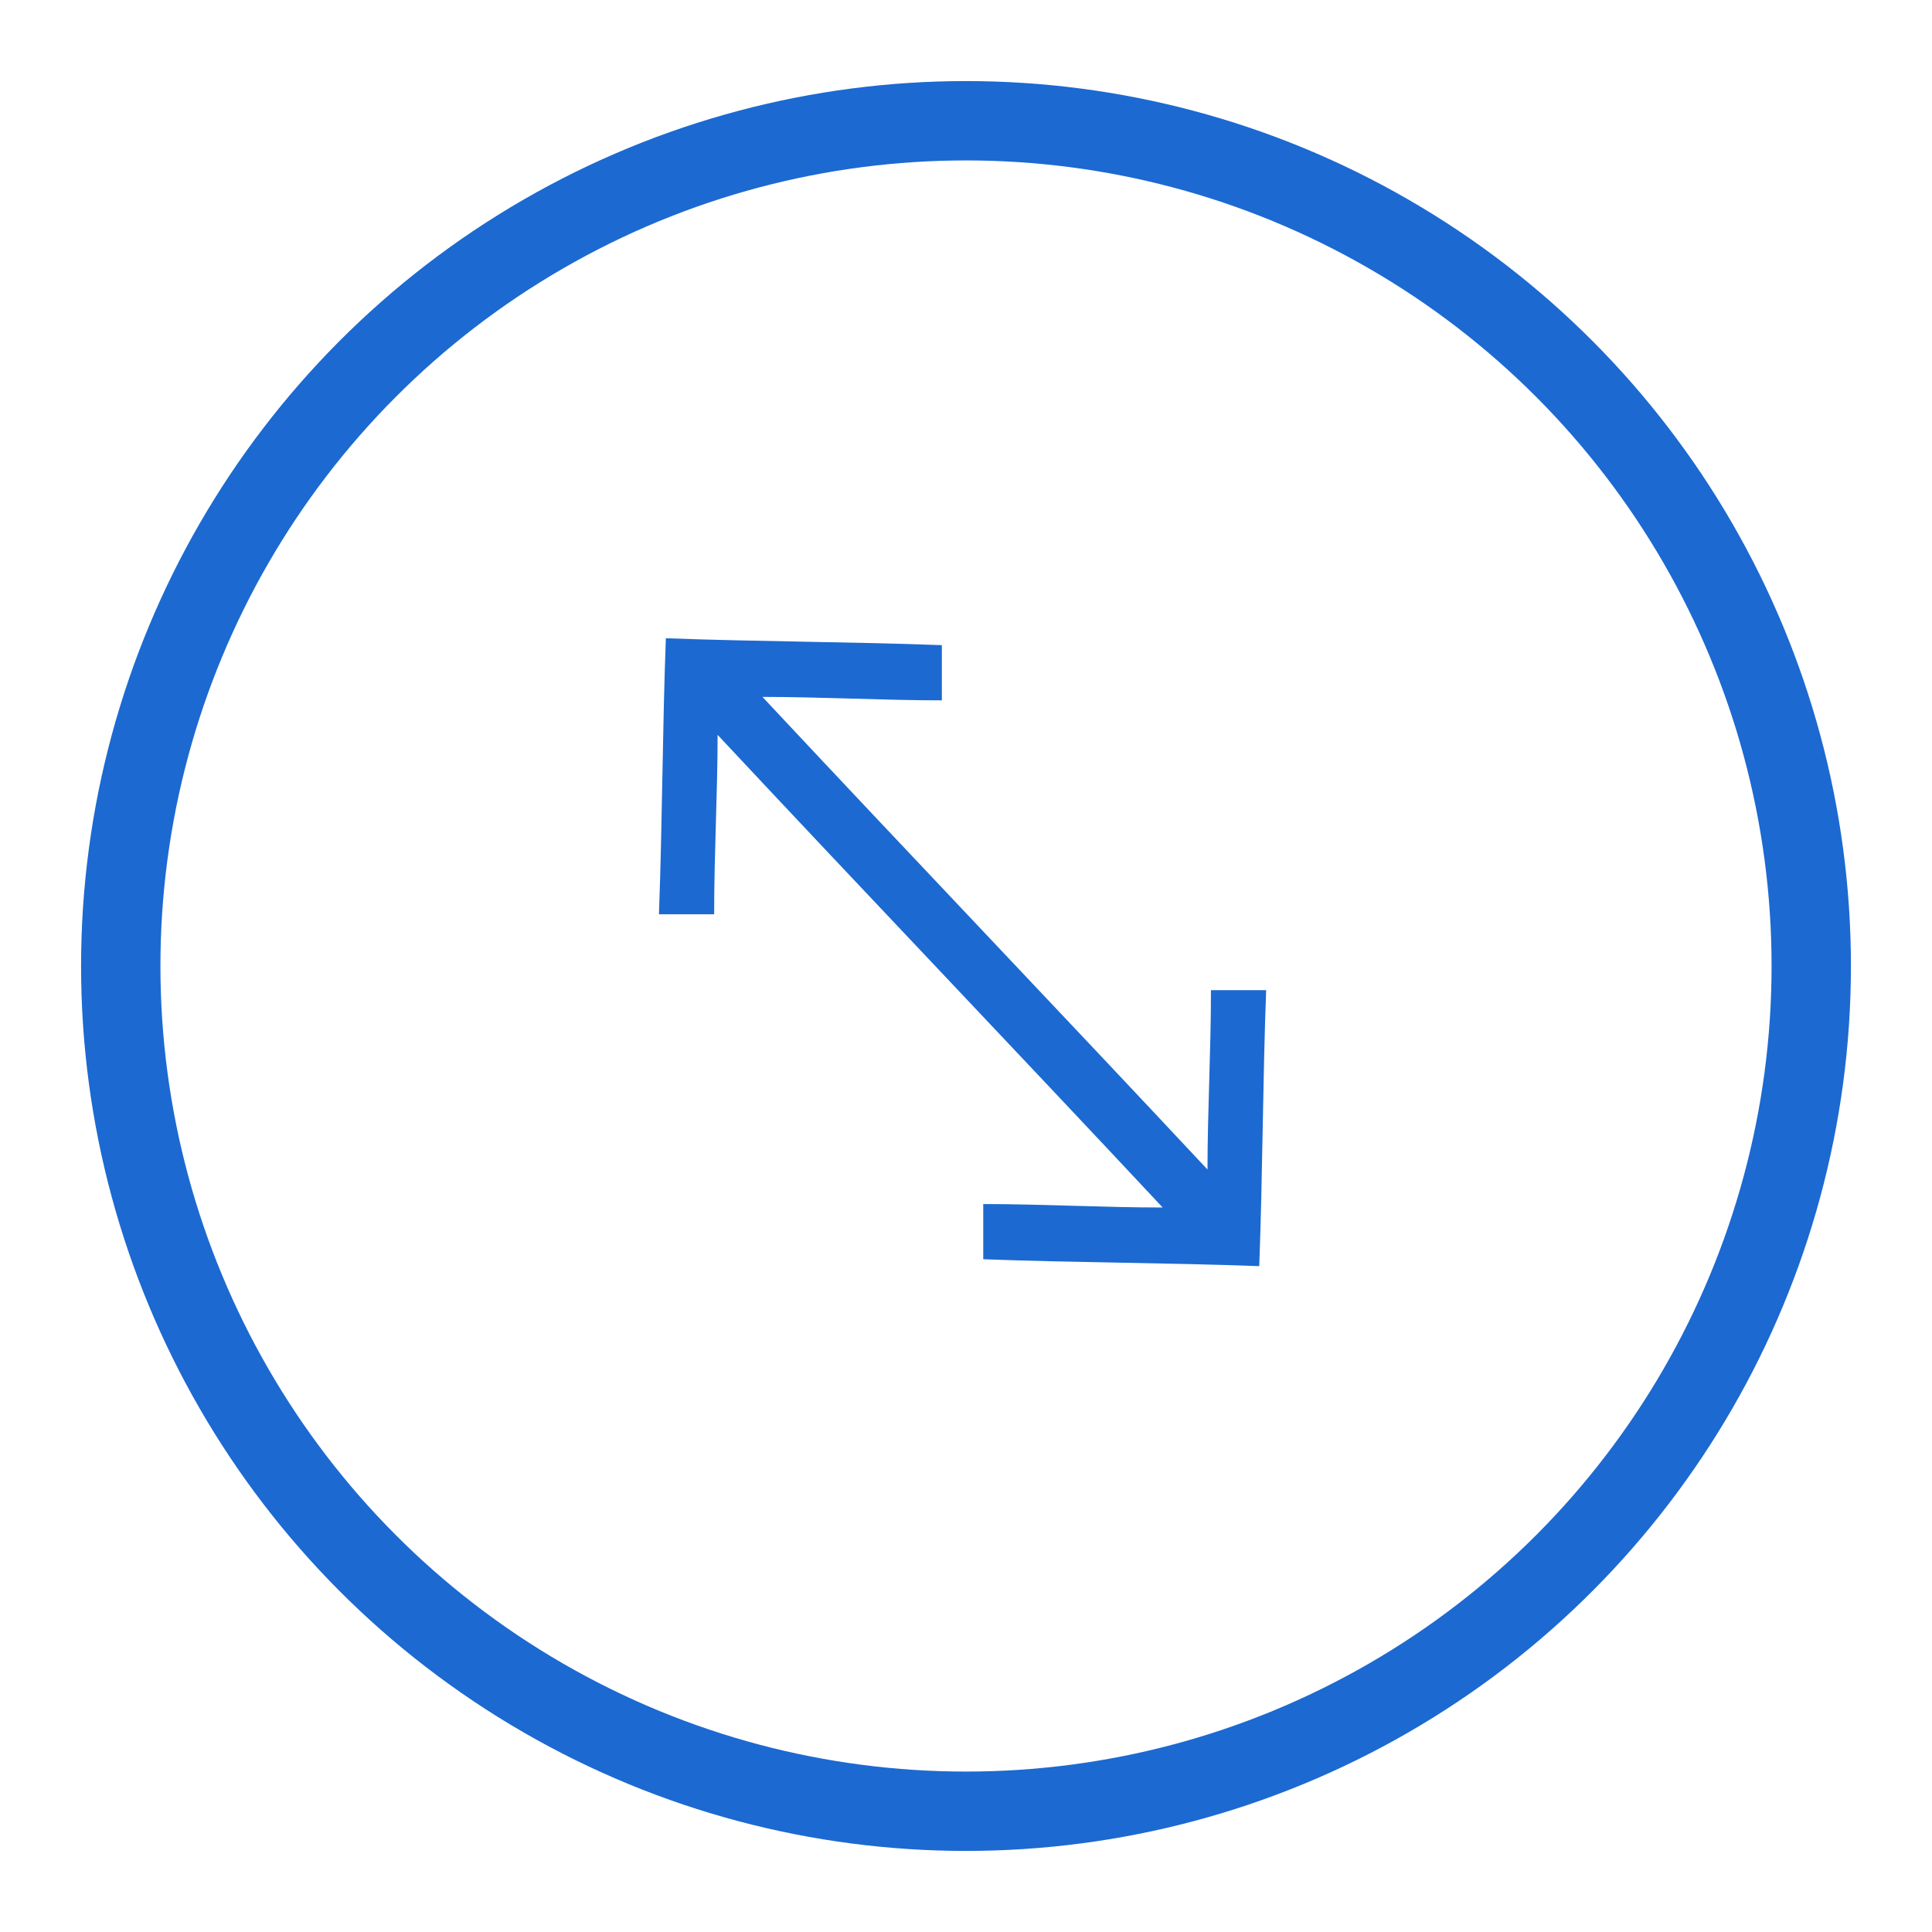 <?xml version="1.0" encoding="utf-8"?>
<!-- Generator: Adobe Illustrator 25.2.3, SVG Export Plug-In . SVG Version: 6.00 Build 0)  -->
<svg version="1.1" id="Vrstva_1" xmlns="http://www.w3.org/2000/svg" xmlns:xlink="http://www.w3.org/1999/xlink" x="0px" y="0px"
	 viewBox="0 0 56 56" style="enable-background:new 0 0 56 56;" xml:space="preserve">
<style type="text/css">
	.st0{fill:none;stroke:#1C69D1;stroke-width:2.3;stroke-miterlimit:10;}
	.st1{fill:#1C69D1;}
</style>
<g>
	<g>
		<circle class="st0" cx="28" cy="28" r="24.5"/>
	</g>
	<g>
		<g>
			<path class="st1" d="M35,33.9c0-1.7,0.1-3.4,0.1-5.2c0.5,0,1,0,1.6,0c-0.1,2.7-0.1,5.3-0.2,8c-2.7-0.1-5.3-0.1-8-0.2
				c0-0.5,0-1,0-1.6c1.7,0,3.5,0.1,5.2,0.1c-4.3-4.6-8.6-9.1-12.9-13.7c0,1.7-0.1,3.4-0.1,5.2c-0.5,0-1.1,0-1.6,0
				c0.1-2.7,0.1-5.3,0.2-8c2.7,0.1,5.3,0.1,8,0.2c0,0.5,0,1,0,1.6c-1.7,0-3.5-0.1-5.2-0.1C26.4,24.8,30.7,29.3,35,33.9z"/>
		</g>
	</g>
</g>
</svg>
